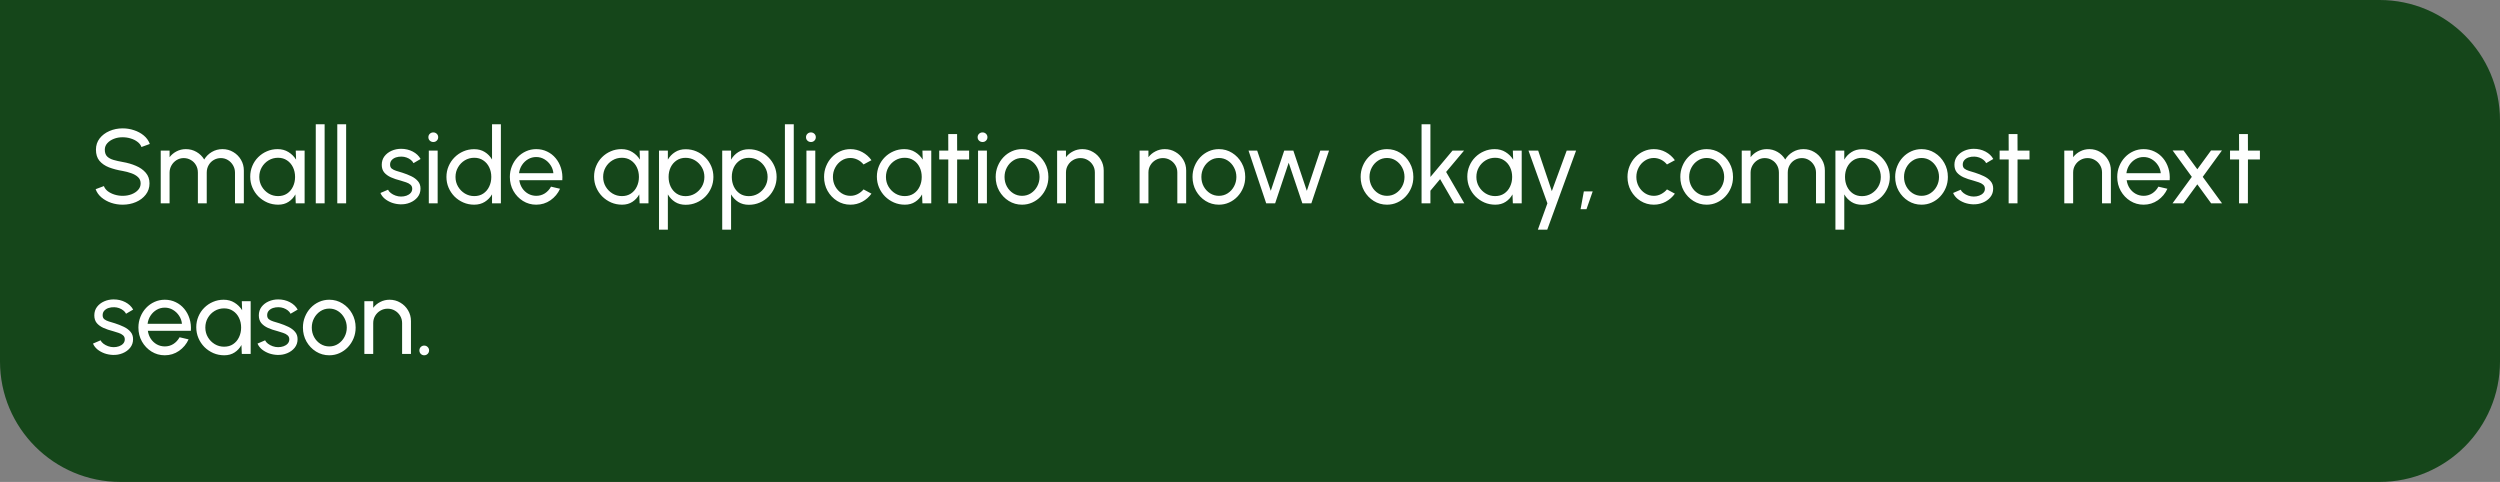<svg width="332" height="64" viewBox="0 0 332 64" fill="none" xmlns="http://www.w3.org/2000/svg">
<rect x="0" y="0" width="332" height="64" fill="#808080" stroke="none"/>
<path d="M0 0H316C324.837 0 332 7.163 332 16V48C332 56.837 324.837 64 316 64H16C7.163 64 0 56.837 0 48V0Z" fill="#15461A"/>
<path d="M16.291 27.182C15.764 27.182 15.255 27.1 14.765 26.937C14.275 26.769 13.846 26.531 13.477 26.223C13.113 25.915 12.854 25.549 12.7 25.124L13.799 24.711C13.892 24.972 14.065 25.201 14.317 25.397C14.574 25.588 14.875 25.738 15.22 25.845C15.565 25.952 15.922 26.006 16.291 26.006C16.711 26.006 17.101 25.938 17.46 25.803C17.824 25.663 18.118 25.469 18.342 25.222C18.566 24.975 18.678 24.685 18.678 24.354C18.678 24.013 18.561 23.736 18.328 23.521C18.095 23.302 17.796 23.129 17.432 23.003C17.068 22.872 16.688 22.772 16.291 22.702C15.614 22.59 15.008 22.431 14.471 22.226C13.939 22.016 13.517 21.724 13.204 21.351C12.896 20.978 12.742 20.485 12.742 19.874C12.742 19.305 12.905 18.808 13.232 18.383C13.563 17.958 14 17.629 14.541 17.396C15.082 17.163 15.666 17.046 16.291 17.046C16.809 17.046 17.311 17.128 17.796 17.291C18.286 17.45 18.718 17.683 19.091 17.991C19.464 18.299 19.733 18.675 19.896 19.118L18.783 19.524C18.69 19.258 18.515 19.029 18.258 18.838C18.006 18.642 17.707 18.493 17.362 18.39C17.021 18.283 16.664 18.229 16.291 18.229C15.876 18.224 15.488 18.292 15.129 18.432C14.77 18.572 14.478 18.766 14.254 19.013C14.03 19.26 13.918 19.547 13.918 19.874C13.918 20.266 14.021 20.567 14.226 20.777C14.436 20.982 14.721 21.136 15.08 21.239C15.439 21.342 15.843 21.433 16.291 21.512C16.926 21.619 17.514 21.79 18.055 22.023C18.596 22.252 19.03 22.557 19.357 22.94C19.688 23.323 19.854 23.794 19.854 24.354C19.854 24.923 19.688 25.42 19.357 25.845C19.03 26.27 18.596 26.599 18.055 26.832C17.514 27.065 16.926 27.182 16.291 27.182ZM21.344 27V20H22.52V20.875C22.767 20.548 23.078 20.289 23.451 20.098C23.829 19.902 24.24 19.804 24.683 19.804C25.201 19.804 25.675 19.93 26.104 20.182C26.533 20.434 26.872 20.768 27.119 21.183C27.366 20.768 27.702 20.434 28.127 20.182C28.556 19.93 29.028 19.804 29.541 19.804C30.068 19.804 30.547 19.932 30.976 20.189C31.405 20.441 31.746 20.782 31.998 21.211C32.255 21.64 32.383 22.119 32.383 22.646V27H31.207V22.926C31.207 22.581 31.123 22.261 30.955 21.967C30.787 21.673 30.561 21.437 30.276 21.26C29.991 21.083 29.676 20.994 29.331 20.994C28.986 20.994 28.671 21.078 28.386 21.246C28.101 21.409 27.875 21.638 27.707 21.932C27.539 22.221 27.455 22.553 27.455 22.926V27H26.279V22.926C26.279 22.553 26.195 22.221 26.027 21.932C25.859 21.638 25.63 21.409 25.341 21.246C25.056 21.078 24.741 20.994 24.396 20.994C24.055 20.994 23.74 21.083 23.451 21.26C23.166 21.437 22.94 21.673 22.772 21.967C22.604 22.261 22.52 22.581 22.52 22.926V27H21.344ZM39.277 20H40.453V27H39.277L39.228 25.817C39.008 26.223 38.705 26.552 38.318 26.804C37.935 27.056 37.478 27.182 36.946 27.182C36.432 27.182 35.952 27.086 35.504 26.895C35.056 26.699 34.659 26.431 34.314 26.09C33.973 25.745 33.707 25.348 33.516 24.9C33.324 24.452 33.229 23.969 33.229 23.451C33.229 22.952 33.322 22.48 33.509 22.037C33.695 21.594 33.954 21.206 34.286 20.875C34.622 20.539 35.009 20.278 35.448 20.091C35.886 19.9 36.358 19.804 36.862 19.804C37.412 19.804 37.895 19.935 38.311 20.196C38.726 20.453 39.062 20.786 39.319 21.197L39.277 20ZM36.925 26.041C37.387 26.041 37.786 25.929 38.122 25.705C38.462 25.476 38.724 25.168 38.906 24.781C39.092 24.394 39.186 23.967 39.186 23.5C39.186 23.024 39.092 22.595 38.906 22.212C38.719 21.825 38.455 21.519 38.115 21.295C37.779 21.066 37.382 20.952 36.925 20.952C36.463 20.952 36.043 21.066 35.665 21.295C35.287 21.524 34.986 21.832 34.762 22.219C34.542 22.602 34.433 23.029 34.433 23.5C34.433 23.971 34.547 24.401 34.776 24.788C35.004 25.171 35.308 25.476 35.686 25.705C36.064 25.929 36.477 26.041 36.925 26.041ZM41.934 27V16.5H43.11V27H41.934ZM44.791 27V16.5H45.967V27H44.791ZM53.147 27.133C52.769 27.119 52.4 27.049 52.041 26.923C51.686 26.792 51.373 26.617 51.103 26.398C50.837 26.174 50.643 25.917 50.522 25.628L51.53 25.194C51.6 25.353 51.726 25.502 51.908 25.642C52.09 25.782 52.3 25.894 52.538 25.978C52.776 26.062 53.016 26.104 53.259 26.104C53.516 26.104 53.756 26.064 53.98 25.985C54.204 25.906 54.386 25.789 54.526 25.635C54.67 25.476 54.743 25.287 54.743 25.068C54.743 24.835 54.663 24.653 54.505 24.522C54.351 24.387 54.155 24.282 53.917 24.207C53.684 24.128 53.446 24.053 53.203 23.983C52.722 23.862 52.293 23.717 51.915 23.549C51.537 23.376 51.238 23.159 51.019 22.898C50.804 22.632 50.697 22.294 50.697 21.883C50.697 21.449 50.816 21.073 51.054 20.756C51.297 20.439 51.614 20.194 52.006 20.021C52.398 19.848 52.818 19.762 53.266 19.762C53.831 19.762 54.346 19.883 54.813 20.126C55.279 20.369 55.627 20.698 55.856 21.113L54.911 21.666C54.831 21.498 54.71 21.351 54.547 21.225C54.383 21.094 54.197 20.992 53.987 20.917C53.777 20.842 53.562 20.803 53.343 20.798C53.072 20.789 52.818 20.824 52.58 20.903C52.346 20.982 52.157 21.104 52.013 21.267C51.873 21.426 51.803 21.624 51.803 21.862C51.803 22.095 51.877 22.273 52.027 22.394C52.181 22.515 52.379 22.613 52.622 22.688C52.869 22.758 53.138 22.84 53.427 22.933C53.852 23.068 54.248 23.225 54.617 23.402C54.986 23.579 55.282 23.801 55.506 24.067C55.734 24.333 55.846 24.662 55.842 25.054C55.842 25.483 55.714 25.859 55.457 26.181C55.2 26.498 54.867 26.741 54.456 26.909C54.05 27.077 53.614 27.152 53.147 27.133ZM56.946 20H58.121V27H56.946V20ZM57.547 18.859C57.361 18.859 57.205 18.798 57.078 18.677C56.953 18.556 56.889 18.404 56.889 18.222C56.889 18.04 56.953 17.888 57.078 17.767C57.205 17.646 57.358 17.585 57.541 17.585C57.722 17.585 57.877 17.646 58.002 17.767C58.129 17.888 58.191 18.04 58.191 18.222C58.191 18.404 58.129 18.556 58.002 18.677C57.881 18.798 57.73 18.859 57.547 18.859ZM65.342 16.5H66.518V27H65.342V25.81C65.104 26.221 64.784 26.552 64.383 26.804C63.982 27.056 63.511 27.182 62.969 27.182C62.461 27.182 61.984 27.086 61.541 26.895C61.098 26.704 60.706 26.44 60.365 26.104C60.029 25.763 59.766 25.371 59.574 24.928C59.383 24.485 59.287 24.009 59.287 23.5C59.287 22.991 59.383 22.515 59.574 22.072C59.766 21.624 60.029 21.232 60.365 20.896C60.706 20.555 61.098 20.289 61.541 20.098C61.984 19.907 62.461 19.811 62.969 19.811C63.511 19.811 63.982 19.937 64.383 20.189C64.784 20.441 65.104 20.772 65.342 21.183V16.5ZM62.983 26.041C63.445 26.041 63.844 25.929 64.18 25.705C64.521 25.476 64.782 25.168 64.964 24.781C65.151 24.394 65.244 23.967 65.244 23.5C65.244 23.024 65.151 22.595 64.964 22.212C64.778 21.825 64.514 21.519 64.173 21.295C63.837 21.066 63.441 20.952 62.983 20.952C62.521 20.952 62.101 21.066 61.723 21.295C61.35 21.524 61.051 21.832 60.827 22.219C60.603 22.602 60.491 23.029 60.491 23.5C60.491 23.971 60.605 24.401 60.834 24.788C61.063 25.171 61.366 25.476 61.744 25.705C62.122 25.929 62.535 26.041 62.983 26.041ZM71.209 27.182C70.565 27.182 69.977 27.016 69.445 26.685C68.918 26.354 68.495 25.91 68.178 25.355C67.865 24.795 67.709 24.177 67.709 23.5C67.709 22.987 67.8 22.508 67.982 22.065C68.164 21.617 68.414 21.225 68.731 20.889C69.053 20.548 69.426 20.282 69.851 20.091C70.276 19.9 70.728 19.804 71.209 19.804C71.736 19.804 72.219 19.911 72.658 20.126C73.101 20.336 73.479 20.63 73.792 21.008C74.109 21.386 74.345 21.825 74.499 22.324C74.658 22.823 74.716 23.358 74.674 23.927H68.962C69.018 24.324 69.149 24.678 69.354 24.991C69.559 25.299 69.821 25.544 70.138 25.726C70.46 25.908 70.817 26.001 71.209 26.006C71.629 26.006 72.009 25.899 72.35 25.684C72.691 25.465 72.966 25.166 73.176 24.788L74.373 25.068C74.093 25.689 73.671 26.197 73.106 26.594C72.541 26.986 71.909 27.182 71.209 27.182ZM68.927 23.003H73.491C73.454 22.611 73.328 22.254 73.113 21.932C72.898 21.605 72.625 21.344 72.294 21.148C71.963 20.952 71.601 20.854 71.209 20.854C70.817 20.854 70.458 20.95 70.131 21.141C69.804 21.332 69.534 21.591 69.319 21.918C69.109 22.24 68.978 22.602 68.927 23.003ZM84.941 20H86.117V27H84.941L84.892 25.817C84.672 26.223 84.369 26.552 83.982 26.804C83.599 27.056 83.142 27.182 82.61 27.182C82.096 27.182 81.616 27.086 81.168 26.895C80.72 26.699 80.323 26.431 79.978 26.09C79.637 25.745 79.371 25.348 79.18 24.9C78.988 24.452 78.893 23.969 78.893 23.451C78.893 22.952 78.986 22.48 79.173 22.037C79.359 21.594 79.618 21.206 79.95 20.875C80.286 20.539 80.673 20.278 81.112 20.091C81.55 19.9 82.022 19.804 82.526 19.804C83.076 19.804 83.559 19.935 83.975 20.196C84.39 20.453 84.726 20.786 84.983 21.197L84.941 20ZM82.589 26.041C83.051 26.041 83.45 25.929 83.786 25.705C84.126 25.476 84.388 25.168 84.57 24.781C84.756 24.394 84.85 23.967 84.85 23.5C84.85 23.024 84.756 22.595 84.57 22.212C84.383 21.825 84.119 21.519 83.779 21.295C83.443 21.066 83.046 20.952 82.589 20.952C82.127 20.952 81.707 21.066 81.329 21.295C80.951 21.524 80.65 21.832 80.426 22.219C80.206 22.602 80.097 23.029 80.097 23.5C80.097 23.971 80.211 24.401 80.44 24.788C80.668 25.171 80.972 25.476 81.35 25.705C81.728 25.929 82.141 26.041 82.589 26.041ZM88.692 30.5H87.516V20H88.692V21.197C88.93 20.786 89.247 20.455 89.644 20.203C90.04 19.946 90.512 19.818 91.058 19.818C91.566 19.818 92.042 19.914 92.486 20.105C92.934 20.296 93.326 20.562 93.662 20.903C93.998 21.239 94.261 21.629 94.453 22.072C94.644 22.515 94.74 22.991 94.74 23.5C94.74 24.009 94.644 24.487 94.453 24.935C94.261 25.383 93.998 25.777 93.662 26.118C93.326 26.454 92.934 26.718 92.486 26.909C92.042 27.1 91.566 27.196 91.058 27.196C90.512 27.196 90.04 27.07 89.644 26.818C89.247 26.561 88.93 26.228 88.692 25.817V30.5ZM91.044 20.959C90.591 20.959 90.194 21.073 89.854 21.302C89.513 21.531 89.249 21.836 89.063 22.219C88.881 22.602 88.79 23.029 88.79 23.5C88.79 23.967 88.881 24.394 89.063 24.781C89.249 25.168 89.511 25.476 89.847 25.705C90.187 25.934 90.586 26.048 91.044 26.048C91.496 26.048 91.912 25.936 92.29 25.712C92.668 25.483 92.971 25.178 93.2 24.795C93.428 24.408 93.543 23.976 93.543 23.5C93.543 23.033 93.431 22.609 93.207 22.226C92.983 21.839 92.682 21.531 92.304 21.302C91.926 21.073 91.506 20.959 91.044 20.959ZM97.086 30.5H95.91V20H97.086V21.197C97.324 20.786 97.642 20.455 98.038 20.203C98.435 19.946 98.906 19.818 99.452 19.818C99.961 19.818 100.437 19.914 100.88 20.105C101.328 20.296 101.72 20.562 102.056 20.903C102.392 21.239 102.656 21.629 102.847 22.072C103.039 22.515 103.134 22.991 103.134 23.5C103.134 24.009 103.039 24.487 102.847 24.935C102.656 25.383 102.392 25.777 102.056 26.118C101.72 26.454 101.328 26.718 100.88 26.909C100.437 27.1 99.961 27.196 99.452 27.196C98.906 27.196 98.435 27.07 98.038 26.818C97.642 26.561 97.324 26.228 97.086 25.817V30.5ZM99.438 20.959C98.986 20.959 98.589 21.073 98.248 21.302C97.908 21.531 97.644 21.836 97.457 22.219C97.275 22.602 97.184 23.029 97.184 23.5C97.184 23.967 97.275 24.394 97.457 24.781C97.644 25.168 97.905 25.476 98.241 25.705C98.582 25.934 98.981 26.048 99.438 26.048C99.891 26.048 100.306 25.936 100.684 25.712C101.062 25.483 101.366 25.178 101.594 24.795C101.823 24.408 101.937 23.976 101.937 23.5C101.937 23.033 101.825 22.609 101.601 22.226C101.377 21.839 101.076 21.531 100.698 21.302C100.32 21.073 99.9 20.959 99.438 20.959ZM104.236 27V16.5H105.412V27H104.236ZM107.094 20L108.27 20V27L107.094 27V20ZM107.696 18.859C107.509 18.859 107.353 18.798 107.227 18.677C107.101 18.556 107.038 18.404 107.038 18.222C107.038 18.04 107.101 17.888 107.227 17.767C107.353 17.646 107.507 17.585 107.689 17.585C107.871 17.585 108.025 17.646 108.151 17.767C108.277 17.888 108.34 18.04 108.34 18.222C108.34 18.404 108.277 18.556 108.151 18.677C108.03 18.798 107.878 18.859 107.696 18.859ZM114.679 25.152L115.729 25.719C115.411 26.162 115.008 26.517 114.518 26.783C114.032 27.049 113.505 27.182 112.936 27.182C112.292 27.182 111.704 27.016 111.172 26.685C110.644 26.354 110.222 25.91 109.905 25.355C109.592 24.795 109.436 24.177 109.436 23.5C109.436 22.987 109.527 22.508 109.709 22.065C109.891 21.617 110.14 21.225 110.458 20.889C110.78 20.548 111.153 20.282 111.578 20.091C112.002 19.9 112.455 19.804 112.936 19.804C113.505 19.804 114.032 19.937 114.518 20.203C115.008 20.469 115.411 20.826 115.729 21.274L114.679 21.841C114.455 21.566 114.189 21.353 113.881 21.204C113.573 21.055 113.258 20.98 112.936 20.98C112.502 20.98 112.107 21.097 111.753 21.33C111.403 21.559 111.125 21.864 110.92 22.247C110.714 22.63 110.612 23.047 110.612 23.5C110.612 23.953 110.714 24.37 110.92 24.753C111.13 25.131 111.41 25.434 111.76 25.663C112.114 25.892 112.506 26.006 112.936 26.006C113.281 26.006 113.605 25.927 113.909 25.768C114.212 25.609 114.469 25.404 114.679 25.152ZM122.497 20H123.673V27H122.497L122.448 25.817C122.229 26.223 121.926 26.552 121.538 26.804C121.156 27.056 120.698 27.182 120.166 27.182C119.653 27.182 119.172 27.086 118.724 26.895C118.276 26.699 117.88 26.431 117.534 26.09C117.194 25.745 116.928 25.348 116.736 24.9C116.545 24.452 116.449 23.969 116.449 23.451C116.449 22.952 116.543 22.48 116.729 22.037C116.916 21.594 117.175 21.206 117.506 20.875C117.842 20.539 118.23 20.278 118.668 20.091C119.107 19.9 119.578 19.804 120.082 19.804C120.633 19.804 121.116 19.935 121.531 20.196C121.947 20.453 122.283 20.786 122.539 21.197L122.497 20ZM120.145 26.041C120.607 26.041 121.006 25.929 121.342 25.705C121.683 25.476 121.944 25.168 122.126 24.781C122.313 24.394 122.406 23.967 122.406 23.5C122.406 23.024 122.313 22.595 122.126 22.212C121.94 21.825 121.676 21.519 121.335 21.295C120.999 21.066 120.603 20.952 120.145 20.952C119.683 20.952 119.263 21.066 118.885 21.295C118.507 21.524 118.206 21.832 117.982 22.219C117.763 22.602 117.653 23.029 117.653 23.5C117.653 23.971 117.768 24.401 117.996 24.788C118.225 25.171 118.528 25.476 118.906 25.705C119.284 25.929 119.697 26.041 120.145 26.041ZM128.698 21.176H127.109L127.102 27H125.926L125.933 21.176H124.729V20H125.933L125.926 17.802H127.102L127.109 20H128.698V21.176ZM129.885 20H131.061V27H129.885V20ZM130.487 18.859C130.3 18.859 130.144 18.798 130.018 18.677C129.892 18.556 129.829 18.404 129.829 18.222C129.829 18.04 129.892 17.888 130.018 17.767C130.144 17.646 130.298 17.585 130.48 17.585C130.662 17.585 130.816 17.646 130.942 17.767C131.068 17.888 131.131 18.04 131.131 18.222C131.131 18.404 131.068 18.556 130.942 18.677C130.821 18.798 130.669 18.859 130.487 18.859ZM135.727 27.182C135.083 27.182 134.495 27.016 133.963 26.685C133.435 26.354 133.013 25.91 132.696 25.355C132.383 24.795 132.227 24.177 132.227 23.5C132.227 22.987 132.318 22.508 132.5 22.065C132.682 21.617 132.931 21.225 133.249 20.889C133.571 20.548 133.944 20.282 134.369 20.091C134.793 19.9 135.246 19.804 135.727 19.804C136.371 19.804 136.956 19.97 137.484 20.301C138.016 20.632 138.438 21.078 138.751 21.638C139.068 22.198 139.227 22.819 139.227 23.5C139.227 24.009 139.136 24.485 138.954 24.928C138.772 25.371 138.52 25.763 138.198 26.104C137.88 26.44 137.509 26.704 137.085 26.895C136.665 27.086 136.212 27.182 135.727 27.182ZM135.727 26.006C136.165 26.006 136.56 25.892 136.91 25.663C137.264 25.43 137.542 25.124 137.743 24.746C137.948 24.363 138.051 23.948 138.051 23.5C138.051 23.043 137.946 22.623 137.736 22.24C137.53 21.857 137.253 21.552 136.903 21.323C136.553 21.094 136.161 20.98 135.727 20.98C135.288 20.98 134.894 21.097 134.544 21.33C134.194 21.559 133.916 21.864 133.711 22.247C133.505 22.63 133.403 23.047 133.403 23.5C133.403 23.967 133.508 24.391 133.718 24.774C133.928 25.152 134.21 25.453 134.565 25.677C134.919 25.896 135.307 26.006 135.727 26.006ZM146.573 22.646V27H145.397V22.905C145.397 22.55 145.311 22.228 145.138 21.939C144.965 21.65 144.734 21.421 144.445 21.253C144.156 21.08 143.834 20.994 143.479 20.994C143.129 20.994 142.807 21.08 142.513 21.253C142.224 21.421 141.993 21.65 141.82 21.939C141.647 22.228 141.561 22.55 141.561 22.905V27H140.385V20H141.561V20.875C141.808 20.548 142.121 20.289 142.499 20.098C142.877 19.902 143.288 19.804 143.731 19.804C144.254 19.804 144.73 19.932 145.159 20.189C145.593 20.441 145.936 20.782 146.188 21.211C146.445 21.64 146.573 22.119 146.573 22.646ZM157.524 22.646V27H156.348V22.905C156.348 22.55 156.262 22.228 156.089 21.939C155.916 21.65 155.685 21.421 155.396 21.253C155.107 21.08 154.785 20.994 154.43 20.994C154.08 20.994 153.758 21.08 153.464 21.253C153.175 21.421 152.944 21.65 152.771 21.939C152.598 22.228 152.512 22.55 152.512 22.905V27H151.336V20H152.512V20.875C152.759 20.548 153.072 20.289 153.45 20.098C153.828 19.902 154.239 19.804 154.682 19.804C155.205 19.804 155.681 19.932 156.11 20.189C156.544 20.441 156.887 20.782 157.139 21.211C157.396 21.64 157.524 22.119 157.524 22.646ZM161.867 27.182C161.223 27.182 160.635 27.016 160.103 26.685C159.576 26.354 159.154 25.91 158.836 25.355C158.524 24.795 158.367 24.177 158.367 23.5C158.367 22.987 158.458 22.508 158.64 22.065C158.822 21.617 159.072 21.225 159.389 20.889C159.711 20.548 160.085 20.282 160.509 20.091C160.934 19.9 161.387 19.804 161.867 19.804C162.511 19.804 163.097 19.97 163.624 20.301C164.156 20.632 164.579 21.078 164.891 21.638C165.209 22.198 165.367 22.819 165.367 23.5C165.367 24.009 165.276 24.485 165.094 24.928C164.912 25.371 164.66 25.763 164.338 26.104C164.021 26.44 163.65 26.704 163.225 26.895C162.805 27.086 162.353 27.182 161.867 27.182ZM161.867 26.006C162.306 26.006 162.7 25.892 163.05 25.663C163.405 25.43 163.683 25.124 163.883 24.746C164.089 24.363 164.191 23.948 164.191 23.5C164.191 23.043 164.086 22.623 163.876 22.24C163.671 21.857 163.393 21.552 163.043 21.323C162.693 21.094 162.301 20.98 161.867 20.98C161.429 20.98 161.034 21.097 160.684 21.33C160.334 21.559 160.057 21.864 159.851 22.247C159.646 22.63 159.543 23.047 159.543 23.5C159.543 23.967 159.648 24.391 159.858 24.774C160.068 25.152 160.351 25.453 160.705 25.677C161.06 25.896 161.447 26.006 161.867 26.006ZM169.34 27H168.15L165.805 20H166.953L168.759 25.341L170.544 20H171.755L173.547 25.341L175.332 20H176.494L174.149 27H172.952L171.139 21.61L169.34 27ZM184.193 27.182C183.549 27.182 182.961 27.016 182.429 26.685C181.902 26.354 181.48 25.91 181.162 25.355C180.85 24.795 180.693 24.177 180.693 23.5C180.693 22.987 180.784 22.508 180.966 22.065C181.148 21.617 181.398 21.225 181.715 20.889C182.037 20.548 182.411 20.282 182.835 20.091C183.26 19.9 183.713 19.804 184.193 19.804C184.837 19.804 185.423 19.97 185.95 20.301C186.482 20.632 186.905 21.078 187.217 21.638C187.535 22.198 187.693 22.819 187.693 23.5C187.693 24.009 187.602 24.485 187.42 24.928C187.238 25.371 186.986 25.763 186.664 26.104C186.347 26.44 185.976 26.704 185.551 26.895C185.131 27.086 184.679 27.182 184.193 27.182ZM184.193 26.006C184.632 26.006 185.026 25.892 185.376 25.663C185.731 25.43 186.009 25.124 186.209 24.746C186.415 24.363 186.517 23.948 186.517 23.5C186.517 23.043 186.412 22.623 186.202 22.24C185.997 21.857 185.719 21.552 185.369 21.323C185.019 21.094 184.627 20.98 184.193 20.98C183.755 20.98 183.36 21.097 183.01 21.33C182.66 21.559 182.383 21.864 182.177 22.247C181.972 22.63 181.869 23.047 181.869 23.5C181.869 23.967 181.974 24.391 182.184 24.774C182.394 25.152 182.677 25.453 183.031 25.677C183.386 25.896 183.773 26.006 184.193 26.006ZM194.46 27H193.109L191.247 23.787L189.959 25.327V27H188.783V16.5H189.959V23.5L192.892 20H194.425L192.045 22.835L194.46 27ZM200.906 20H202.082V27H200.906L200.857 25.817C200.637 26.223 200.334 26.552 199.947 26.804C199.564 27.056 199.107 27.182 198.575 27.182C198.061 27.182 197.581 27.086 197.133 26.895C196.685 26.699 196.288 26.431 195.943 26.09C195.602 25.745 195.336 25.348 195.145 24.9C194.953 24.452 194.858 23.969 194.858 23.451C194.858 22.952 194.951 22.48 195.138 22.037C195.324 21.594 195.583 21.206 195.915 20.875C196.251 20.539 196.638 20.278 197.077 20.091C197.515 19.9 197.987 19.804 198.491 19.804C199.041 19.804 199.524 19.935 199.94 20.196C200.355 20.453 200.691 20.786 200.948 21.197L200.906 20ZM198.553 26.041C199.016 26.041 199.415 25.929 199.751 25.705C200.091 25.476 200.353 25.168 200.535 24.781C200.721 24.394 200.815 23.967 200.815 23.5C200.815 23.024 200.721 22.595 200.535 22.212C200.348 21.825 200.084 21.519 199.744 21.295C199.408 21.066 199.011 20.952 198.553 20.952C198.092 20.952 197.672 21.066 197.294 21.295C196.916 21.524 196.615 21.832 196.391 22.219C196.171 22.602 196.062 23.029 196.062 23.5C196.062 23.971 196.176 24.401 196.405 24.788C196.633 25.171 196.937 25.476 197.315 25.705C197.693 25.929 198.106 26.041 198.553 26.041ZM208.057 20H209.303L205.474 30.5H204.228L205.495 27L202.982 20H204.27L206.083 25.383L208.057 20ZM209.9 27.784L210.334 25.418H211.51L210.684 27.784H209.9ZM221.374 25.152L222.424 25.719C222.107 26.162 221.703 26.517 221.213 26.783C220.728 27.049 220.2 27.182 219.631 27.182C218.987 27.182 218.399 27.016 217.867 26.685C217.34 26.354 216.917 25.91 216.6 25.355C216.287 24.795 216.131 24.177 216.131 23.5C216.131 22.987 216.222 22.508 216.404 22.065C216.586 21.617 216.836 21.225 217.153 20.889C217.475 20.548 217.848 20.282 218.273 20.091C218.698 19.9 219.15 19.804 219.631 19.804C220.2 19.804 220.728 19.937 221.213 20.203C221.703 20.469 222.107 20.826 222.424 21.274L221.374 21.841C221.15 21.566 220.884 21.353 220.576 21.204C220.268 21.055 219.953 20.98 219.631 20.98C219.197 20.98 218.803 21.097 218.448 21.33C218.098 21.559 217.82 21.864 217.615 22.247C217.41 22.63 217.307 23.047 217.307 23.5C217.307 23.953 217.41 24.37 217.615 24.753C217.825 25.131 218.105 25.434 218.455 25.663C218.81 25.892 219.202 26.006 219.631 26.006C219.976 26.006 220.301 25.927 220.604 25.768C220.907 25.609 221.164 25.404 221.374 25.152ZM226.645 27.182C226.001 27.182 225.413 27.016 224.881 26.685C224.353 26.354 223.931 25.91 223.614 25.355C223.301 24.795 223.145 24.177 223.145 23.5C223.145 22.987 223.236 22.508 223.418 22.065C223.6 21.617 223.849 21.225 224.167 20.889C224.489 20.548 224.862 20.282 225.287 20.091C225.711 19.9 226.164 19.804 226.645 19.804C227.289 19.804 227.874 19.97 228.402 20.301C228.934 20.632 229.356 21.078 229.669 21.638C229.986 22.198 230.145 22.819 230.145 23.5C230.145 24.009 230.054 24.485 229.872 24.928C229.69 25.371 229.438 25.763 229.116 26.104C228.798 26.44 228.427 26.704 228.003 26.895C227.583 27.086 227.13 27.182 226.645 27.182ZM226.645 26.006C227.083 26.006 227.478 25.892 227.828 25.663C228.182 25.43 228.46 25.124 228.661 24.746C228.866 24.363 228.969 23.948 228.969 23.5C228.969 23.043 228.864 22.623 228.654 22.24C228.448 21.857 228.171 21.552 227.821 21.323C227.471 21.094 227.079 20.98 226.645 20.98C226.206 20.98 225.812 21.097 225.462 21.33C225.112 21.559 224.834 21.864 224.629 22.247C224.423 22.63 224.321 23.047 224.321 23.5C224.321 23.967 224.426 24.391 224.636 24.774C224.846 25.152 225.128 25.453 225.483 25.677C225.837 25.896 226.225 26.006 226.645 26.006ZM231.303 27V20H232.479V20.875C232.726 20.548 233.037 20.289 233.41 20.098C233.788 19.902 234.199 19.804 234.642 19.804C235.16 19.804 235.634 19.93 236.063 20.182C236.492 20.434 236.831 20.768 237.078 21.183C237.325 20.768 237.661 20.434 238.086 20.182C238.515 19.93 238.987 19.804 239.5 19.804C240.027 19.804 240.506 19.932 240.935 20.189C241.364 20.441 241.705 20.782 241.957 21.211C242.214 21.64 242.342 22.119 242.342 22.646V27H241.166V22.926C241.166 22.581 241.082 22.261 240.914 21.967C240.746 21.673 240.52 21.437 240.235 21.26C239.95 21.083 239.635 20.994 239.29 20.994C238.945 20.994 238.63 21.078 238.345 21.246C238.06 21.409 237.834 21.638 237.666 21.932C237.498 22.221 237.414 22.553 237.414 22.926V27H236.238V22.926C236.238 22.553 236.154 22.221 235.986 21.932C235.818 21.638 235.589 21.409 235.3 21.246C235.015 21.078 234.7 20.994 234.355 20.994C234.014 20.994 233.699 21.083 233.41 21.26C233.125 21.437 232.899 21.673 232.731 21.967C232.563 22.261 232.479 22.581 232.479 22.926V27H231.303ZM244.92 30.5H243.744V20H244.92V21.197C245.158 20.786 245.476 20.455 245.872 20.203C246.269 19.946 246.74 19.818 247.286 19.818C247.795 19.818 248.271 19.914 248.714 20.105C249.162 20.296 249.554 20.562 249.89 20.903C250.226 21.239 250.49 21.629 250.681 22.072C250.873 22.515 250.968 22.991 250.968 23.5C250.968 24.009 250.873 24.487 250.681 24.935C250.49 25.383 250.226 25.777 249.89 26.118C249.554 26.454 249.162 26.718 248.714 26.909C248.271 27.1 247.795 27.196 247.286 27.196C246.74 27.196 246.269 27.07 245.872 26.818C245.476 26.561 245.158 26.228 244.92 25.817V30.5ZM247.272 20.959C246.82 20.959 246.423 21.073 246.082 21.302C245.742 21.531 245.478 21.836 245.291 22.219C245.109 22.602 245.018 23.029 245.018 23.5C245.018 23.967 245.109 24.394 245.291 24.781C245.478 25.168 245.739 25.476 246.075 25.705C246.416 25.934 246.815 26.048 247.272 26.048C247.725 26.048 248.14 25.936 248.518 25.712C248.896 25.483 249.2 25.178 249.428 24.795C249.657 24.408 249.771 23.976 249.771 23.5C249.771 23.033 249.659 22.609 249.435 22.226C249.211 21.839 248.91 21.531 248.532 21.302C248.154 21.073 247.734 20.959 247.272 20.959ZM255.178 27.182C254.534 27.182 253.946 27.016 253.414 26.685C252.886 26.354 252.464 25.91 252.147 25.355C251.834 24.795 251.678 24.177 251.678 23.5C251.678 22.987 251.769 22.508 251.951 22.065C252.133 21.617 252.382 21.225 252.7 20.889C253.022 20.548 253.395 20.282 253.82 20.091C254.244 19.9 254.697 19.804 255.178 19.804C255.822 19.804 256.407 19.97 256.935 20.301C257.467 20.632 257.889 21.078 258.202 21.638C258.519 22.198 258.678 22.819 258.678 23.5C258.678 24.009 258.587 24.485 258.405 24.928C258.223 25.371 257.971 25.763 257.649 26.104C257.331 26.44 256.96 26.704 256.536 26.895C256.116 27.086 255.663 27.182 255.178 27.182ZM255.178 26.006C255.616 26.006 256.011 25.892 256.361 25.663C256.715 25.43 256.993 25.124 257.194 24.746C257.399 24.363 257.502 23.948 257.502 23.5C257.502 23.043 257.397 22.623 257.187 22.24C256.981 21.857 256.704 21.552 256.354 21.323C256.004 21.094 255.612 20.98 255.178 20.98C254.739 20.98 254.345 21.097 253.995 21.33C253.645 21.559 253.367 21.864 253.162 22.247C252.956 22.63 252.854 23.047 252.854 23.5C252.854 23.967 252.959 24.391 253.169 24.774C253.379 25.152 253.661 25.453 254.016 25.677C254.37 25.896 254.758 26.006 255.178 26.006ZM261.998 27.133C261.62 27.119 261.252 27.049 260.892 26.923C260.538 26.792 260.225 26.617 259.954 26.398C259.688 26.174 259.495 25.917 259.373 25.628L260.381 25.194C260.451 25.353 260.577 25.502 260.759 25.642C260.941 25.782 261.151 25.894 261.389 25.978C261.627 26.062 261.868 26.104 262.11 26.104C262.367 26.104 262.607 26.064 262.831 25.985C263.055 25.906 263.237 25.789 263.377 25.635C263.522 25.476 263.594 25.287 263.594 25.068C263.594 24.835 263.515 24.653 263.356 24.522C263.202 24.387 263.006 24.282 262.768 24.207C262.535 24.128 262.297 24.053 262.054 23.983C261.574 23.862 261.144 23.717 260.766 23.549C260.388 23.376 260.09 23.159 259.87 22.898C259.656 22.632 259.548 22.294 259.548 21.883C259.548 21.449 259.667 21.073 259.905 20.756C260.148 20.439 260.465 20.194 260.857 20.021C261.249 19.848 261.669 19.762 262.117 19.762C262.682 19.762 263.198 19.883 263.664 20.126C264.131 20.369 264.479 20.698 264.707 21.113L263.762 21.666C263.683 21.498 263.562 21.351 263.398 21.225C263.235 21.094 263.048 20.992 262.838 20.917C262.628 20.842 262.414 20.803 262.194 20.798C261.924 20.789 261.669 20.824 261.431 20.903C261.198 20.982 261.009 21.104 260.864 21.267C260.724 21.426 260.654 21.624 260.654 21.862C260.654 22.095 260.729 22.273 260.878 22.394C261.032 22.515 261.231 22.613 261.473 22.688C261.721 22.758 261.989 22.84 262.278 22.933C262.703 23.068 263.1 23.225 263.468 23.402C263.837 23.579 264.133 23.801 264.357 24.067C264.586 24.333 264.698 24.662 264.693 25.054C264.693 25.483 264.565 25.859 264.308 26.181C264.052 26.498 263.718 26.741 263.307 26.909C262.901 27.077 262.465 27.152 261.998 27.133ZM269.519 21.176H267.93L267.923 27H266.747L266.754 21.176H265.55V20H266.754L266.747 17.802H267.923L267.93 20H269.519V21.176ZM280.325 22.646V27H279.149V22.905C279.149 22.55 279.063 22.228 278.89 21.939C278.717 21.65 278.486 21.421 278.197 21.253C277.908 21.08 277.586 20.994 277.231 20.994C276.881 20.994 276.559 21.08 276.265 21.253C275.976 21.421 275.745 21.65 275.572 21.939C275.399 22.228 275.313 22.55 275.313 22.905V27H274.137V20H275.313V20.875C275.56 20.548 275.873 20.289 276.251 20.098C276.629 19.902 277.04 19.804 277.483 19.804C278.006 19.804 278.482 19.932 278.911 20.189C279.345 20.441 279.688 20.782 279.94 21.211C280.197 21.64 280.325 22.119 280.325 22.646ZM284.668 27.182C284.024 27.182 283.436 27.016 282.904 26.685C282.377 26.354 281.954 25.91 281.637 25.355C281.324 24.795 281.168 24.177 281.168 23.5C281.168 22.987 281.259 22.508 281.441 22.065C281.623 21.617 281.873 21.225 282.19 20.889C282.512 20.548 282.885 20.282 283.31 20.091C283.735 19.9 284.187 19.804 284.668 19.804C285.195 19.804 285.678 19.911 286.117 20.126C286.56 20.336 286.938 20.63 287.251 21.008C287.568 21.386 287.804 21.825 287.958 22.324C288.117 22.823 288.175 23.358 288.133 23.927H282.421C282.477 24.324 282.608 24.678 282.813 24.991C283.018 25.299 283.28 25.544 283.597 25.726C283.919 25.908 284.276 26.001 284.668 26.006C285.088 26.006 285.468 25.899 285.809 25.684C286.15 25.465 286.425 25.166 286.635 24.788L287.832 25.068C287.552 25.689 287.13 26.197 286.565 26.594C286 26.986 285.368 27.182 284.668 27.182ZM282.386 23.003H286.95C286.913 22.611 286.787 22.254 286.572 21.932C286.357 21.605 286.084 21.344 285.753 21.148C285.422 20.952 285.06 20.854 284.668 20.854C284.276 20.854 283.917 20.95 283.59 21.141C283.263 21.332 282.993 21.591 282.778 21.918C282.568 22.24 282.437 22.602 282.386 23.003ZM288.513 27L291.075 23.486L288.527 19.986H289.976L291.803 22.478L293.623 19.986H295.072L292.524 23.486L295.086 27H293.637L291.803 24.48L289.962 27H288.513ZM300.116 21.176H298.527L298.52 27H297.344L297.351 21.176H296.147V20H297.351L297.344 17.802H298.52L298.527 20H300.116V21.176ZM14.975 47.133C14.597 47.119 14.228 47.049 13.869 46.923C13.514 46.792 13.202 46.617 12.931 46.398C12.665 46.174 12.471 45.917 12.35 45.628L13.358 45.194C13.428 45.353 13.554 45.502 13.736 45.642C13.918 45.782 14.128 45.894 14.366 45.978C14.604 46.062 14.844 46.104 15.087 46.104C15.344 46.104 15.584 46.064 15.808 45.985C16.032 45.906 16.214 45.789 16.354 45.635C16.499 45.476 16.571 45.287 16.571 45.068C16.571 44.835 16.492 44.653 16.333 44.522C16.179 44.387 15.983 44.282 15.745 44.207C15.512 44.128 15.274 44.053 15.031 43.983C14.55 43.862 14.121 43.717 13.743 43.549C13.365 43.376 13.066 43.159 12.847 42.898C12.632 42.632 12.525 42.294 12.525 41.883C12.525 41.449 12.644 41.073 12.882 40.756C13.125 40.439 13.442 40.194 13.834 40.021C14.226 39.848 14.646 39.762 15.094 39.762C15.659 39.762 16.174 39.883 16.641 40.126C17.108 40.369 17.455 40.698 17.684 41.113L16.739 41.666C16.66 41.498 16.538 41.351 16.375 41.225C16.212 41.094 16.025 40.992 15.815 40.917C15.605 40.842 15.39 40.803 15.171 40.798C14.9 40.789 14.646 40.824 14.408 40.903C14.175 40.982 13.986 41.104 13.841 41.267C13.701 41.426 13.631 41.624 13.631 41.862C13.631 42.095 13.706 42.273 13.855 42.394C14.009 42.515 14.207 42.613 14.45 42.688C14.697 42.758 14.966 42.84 15.255 42.933C15.68 43.068 16.076 43.225 16.445 43.402C16.814 43.579 17.11 43.801 17.334 44.067C17.563 44.333 17.675 44.662 17.67 45.054C17.67 45.483 17.542 45.859 17.285 46.181C17.028 46.498 16.695 46.741 16.284 46.909C15.878 47.077 15.442 47.152 14.975 47.133ZM21.881 47.182C21.237 47.182 20.649 47.016 20.117 46.685C19.59 46.354 19.167 45.91 18.85 45.355C18.537 44.795 18.381 44.177 18.381 43.5C18.381 42.987 18.472 42.508 18.654 42.065C18.836 41.617 19.086 41.225 19.403 40.889C19.725 40.548 20.098 40.282 20.523 40.091C20.948 39.9 21.4 39.804 21.881 39.804C22.408 39.804 22.891 39.911 23.33 40.126C23.773 40.336 24.151 40.63 24.464 41.008C24.781 41.386 25.017 41.825 25.171 42.324C25.33 42.823 25.388 43.358 25.346 43.927H19.634C19.69 44.324 19.821 44.678 20.026 44.991C20.231 45.299 20.493 45.544 20.81 45.726C21.132 45.908 21.489 46.001 21.881 46.006C22.301 46.006 22.681 45.899 23.022 45.684C23.363 45.465 23.638 45.166 23.848 44.788L25.045 45.068C24.765 45.689 24.343 46.197 23.778 46.594C23.213 46.986 22.581 47.182 21.881 47.182ZM19.599 43.003H24.163C24.126 42.611 24 42.254 23.785 41.932C23.57 41.605 23.297 41.344 22.966 41.148C22.635 40.952 22.273 40.854 21.881 40.854C21.489 40.854 21.13 40.95 20.803 41.141C20.476 41.332 20.206 41.591 19.991 41.918C19.781 42.24 19.65 42.602 19.599 43.003ZM32.112 40H33.288V47H32.112L32.063 45.817C31.844 46.223 31.541 46.552 31.154 46.804C30.771 47.056 30.314 47.182 29.782 47.182C29.268 47.182 28.788 47.086 28.34 46.895C27.892 46.699 27.495 46.431 27.149 46.09C26.809 45.745 26.543 45.348 26.352 44.9C26.16 44.452 26.064 43.969 26.064 43.451C26.064 42.952 26.158 42.48 26.345 42.037C26.531 41.594 26.79 41.206 27.122 40.875C27.457 40.539 27.845 40.278 28.284 40.091C28.722 39.9 29.194 39.804 29.698 39.804C30.248 39.804 30.731 39.935 31.146 40.196C31.562 40.453 31.898 40.786 32.154 41.197L32.112 40ZM29.761 46.041C30.223 46.041 30.622 45.929 30.957 45.705C31.298 45.476 31.559 45.168 31.741 44.781C31.928 44.394 32.022 43.967 32.022 43.5C32.022 43.024 31.928 42.595 31.741 42.212C31.555 41.825 31.291 41.519 30.951 41.295C30.614 41.066 30.218 40.952 29.761 40.952C29.299 40.952 28.878 41.066 28.5 41.295C28.122 41.524 27.822 41.832 27.598 42.219C27.378 42.602 27.268 43.029 27.268 43.5C27.268 43.971 27.383 44.401 27.611 44.788C27.84 45.171 28.143 45.476 28.521 45.705C28.899 45.929 29.312 46.041 29.761 46.041ZM36.823 47.133C36.445 47.119 36.076 47.049 35.717 46.923C35.362 46.792 35.049 46.617 34.779 46.398C34.513 46.174 34.319 45.917 34.198 45.628L35.206 45.194C35.276 45.353 35.402 45.502 35.584 45.642C35.766 45.782 35.976 45.894 36.214 45.978C36.452 46.062 36.692 46.104 36.935 46.104C37.191 46.104 37.432 46.064 37.656 45.985C37.88 45.906 38.062 45.789 38.202 45.635C38.346 45.476 38.419 45.287 38.419 45.068C38.419 44.835 38.339 44.653 38.181 44.522C38.027 44.387 37.831 44.282 37.593 44.207C37.359 44.128 37.121 44.053 36.879 43.983C36.398 43.862 35.969 43.717 35.591 43.549C35.213 43.376 34.914 43.159 34.695 42.898C34.48 42.632 34.373 42.294 34.373 41.883C34.373 41.449 34.492 41.073 34.73 40.756C34.972 40.439 35.29 40.194 35.682 40.021C36.074 39.848 36.494 39.762 36.942 39.762C37.506 39.762 38.022 39.883 38.489 40.126C38.955 40.369 39.303 40.698 39.532 41.113L38.587 41.666C38.507 41.498 38.386 41.351 38.223 41.225C38.059 41.094 37.873 40.992 37.663 40.917C37.453 40.842 37.238 40.803 37.019 40.798C36.748 40.789 36.494 40.824 36.256 40.903C36.022 40.982 35.833 41.104 35.689 41.267C35.549 41.426 35.479 41.624 35.479 41.862C35.479 42.095 35.553 42.273 35.703 42.394C35.857 42.515 36.055 42.613 36.298 42.688C36.545 42.758 36.813 42.84 37.103 42.933C37.527 43.068 37.924 43.225 38.293 43.402C38.661 43.579 38.958 43.801 39.182 44.067C39.41 44.333 39.522 44.662 39.518 45.054C39.518 45.483 39.389 45.859 39.133 46.181C38.876 46.498 38.542 46.741 38.132 46.909C37.726 47.077 37.289 47.152 36.823 47.133ZM43.729 47.182C43.085 47.182 42.497 47.016 41.965 46.685C41.437 46.354 41.015 45.91 40.698 45.355C40.385 44.795 40.229 44.177 40.229 43.5C40.229 42.987 40.32 42.508 40.502 42.065C40.684 41.617 40.933 41.225 41.251 40.889C41.573 40.548 41.946 40.282 42.371 40.091C42.795 39.9 43.248 39.804 43.729 39.804C44.373 39.804 44.958 39.97 45.486 40.301C46.018 40.632 46.44 41.078 46.753 41.638C47.07 42.198 47.229 42.819 47.229 43.5C47.229 44.009 47.138 44.485 46.956 44.928C46.774 45.371 46.522 45.763 46.2 46.104C45.882 46.44 45.511 46.704 45.087 46.895C44.667 47.086 44.214 47.182 43.729 47.182ZM43.729 46.006C44.167 46.006 44.562 45.892 44.912 45.663C45.266 45.43 45.544 45.124 45.745 44.746C45.95 44.363 46.053 43.948 46.053 43.5C46.053 43.043 45.948 42.623 45.738 42.24C45.532 41.857 45.255 41.552 44.905 41.323C44.555 41.094 44.163 40.98 43.729 40.98C43.29 40.98 42.896 41.097 42.546 41.33C42.196 41.559 41.918 41.864 41.713 42.247C41.507 42.63 41.405 43.047 41.405 43.5C41.405 43.967 41.51 44.391 41.72 44.774C41.93 45.152 42.212 45.453 42.567 45.677C42.921 45.896 43.309 46.006 43.729 46.006ZM54.575 42.646V47H53.399V42.905C53.399 42.55 53.312 42.228 53.14 41.939C52.967 41.65 52.736 41.421 52.447 41.253C52.157 41.08 51.836 40.994 51.481 40.994C51.131 40.994 50.809 41.08 50.515 41.253C50.225 41.421 49.995 41.65 49.822 41.939C49.649 42.228 49.563 42.55 49.563 42.905V47H48.387V40H49.563V40.875C49.81 40.548 50.123 40.289 50.501 40.098C50.879 39.902 51.289 39.804 51.733 39.804C52.255 39.804 52.731 39.932 53.161 40.189C53.595 40.441 53.938 40.782 54.19 41.211C54.447 41.64 54.575 42.119 54.575 42.646ZM56.332 47.182C56.154 47.182 56.003 47.119 55.877 46.993C55.755 46.867 55.695 46.713 55.695 46.531C55.695 46.358 55.755 46.209 55.877 46.083C56.003 45.957 56.154 45.894 56.332 45.894C56.514 45.894 56.668 45.957 56.794 46.083C56.92 46.209 56.983 46.358 56.983 46.531C56.983 46.713 56.92 46.867 56.794 46.993C56.668 47.119 56.514 47.182 56.332 47.182Z" fill="white"/>
</svg>
